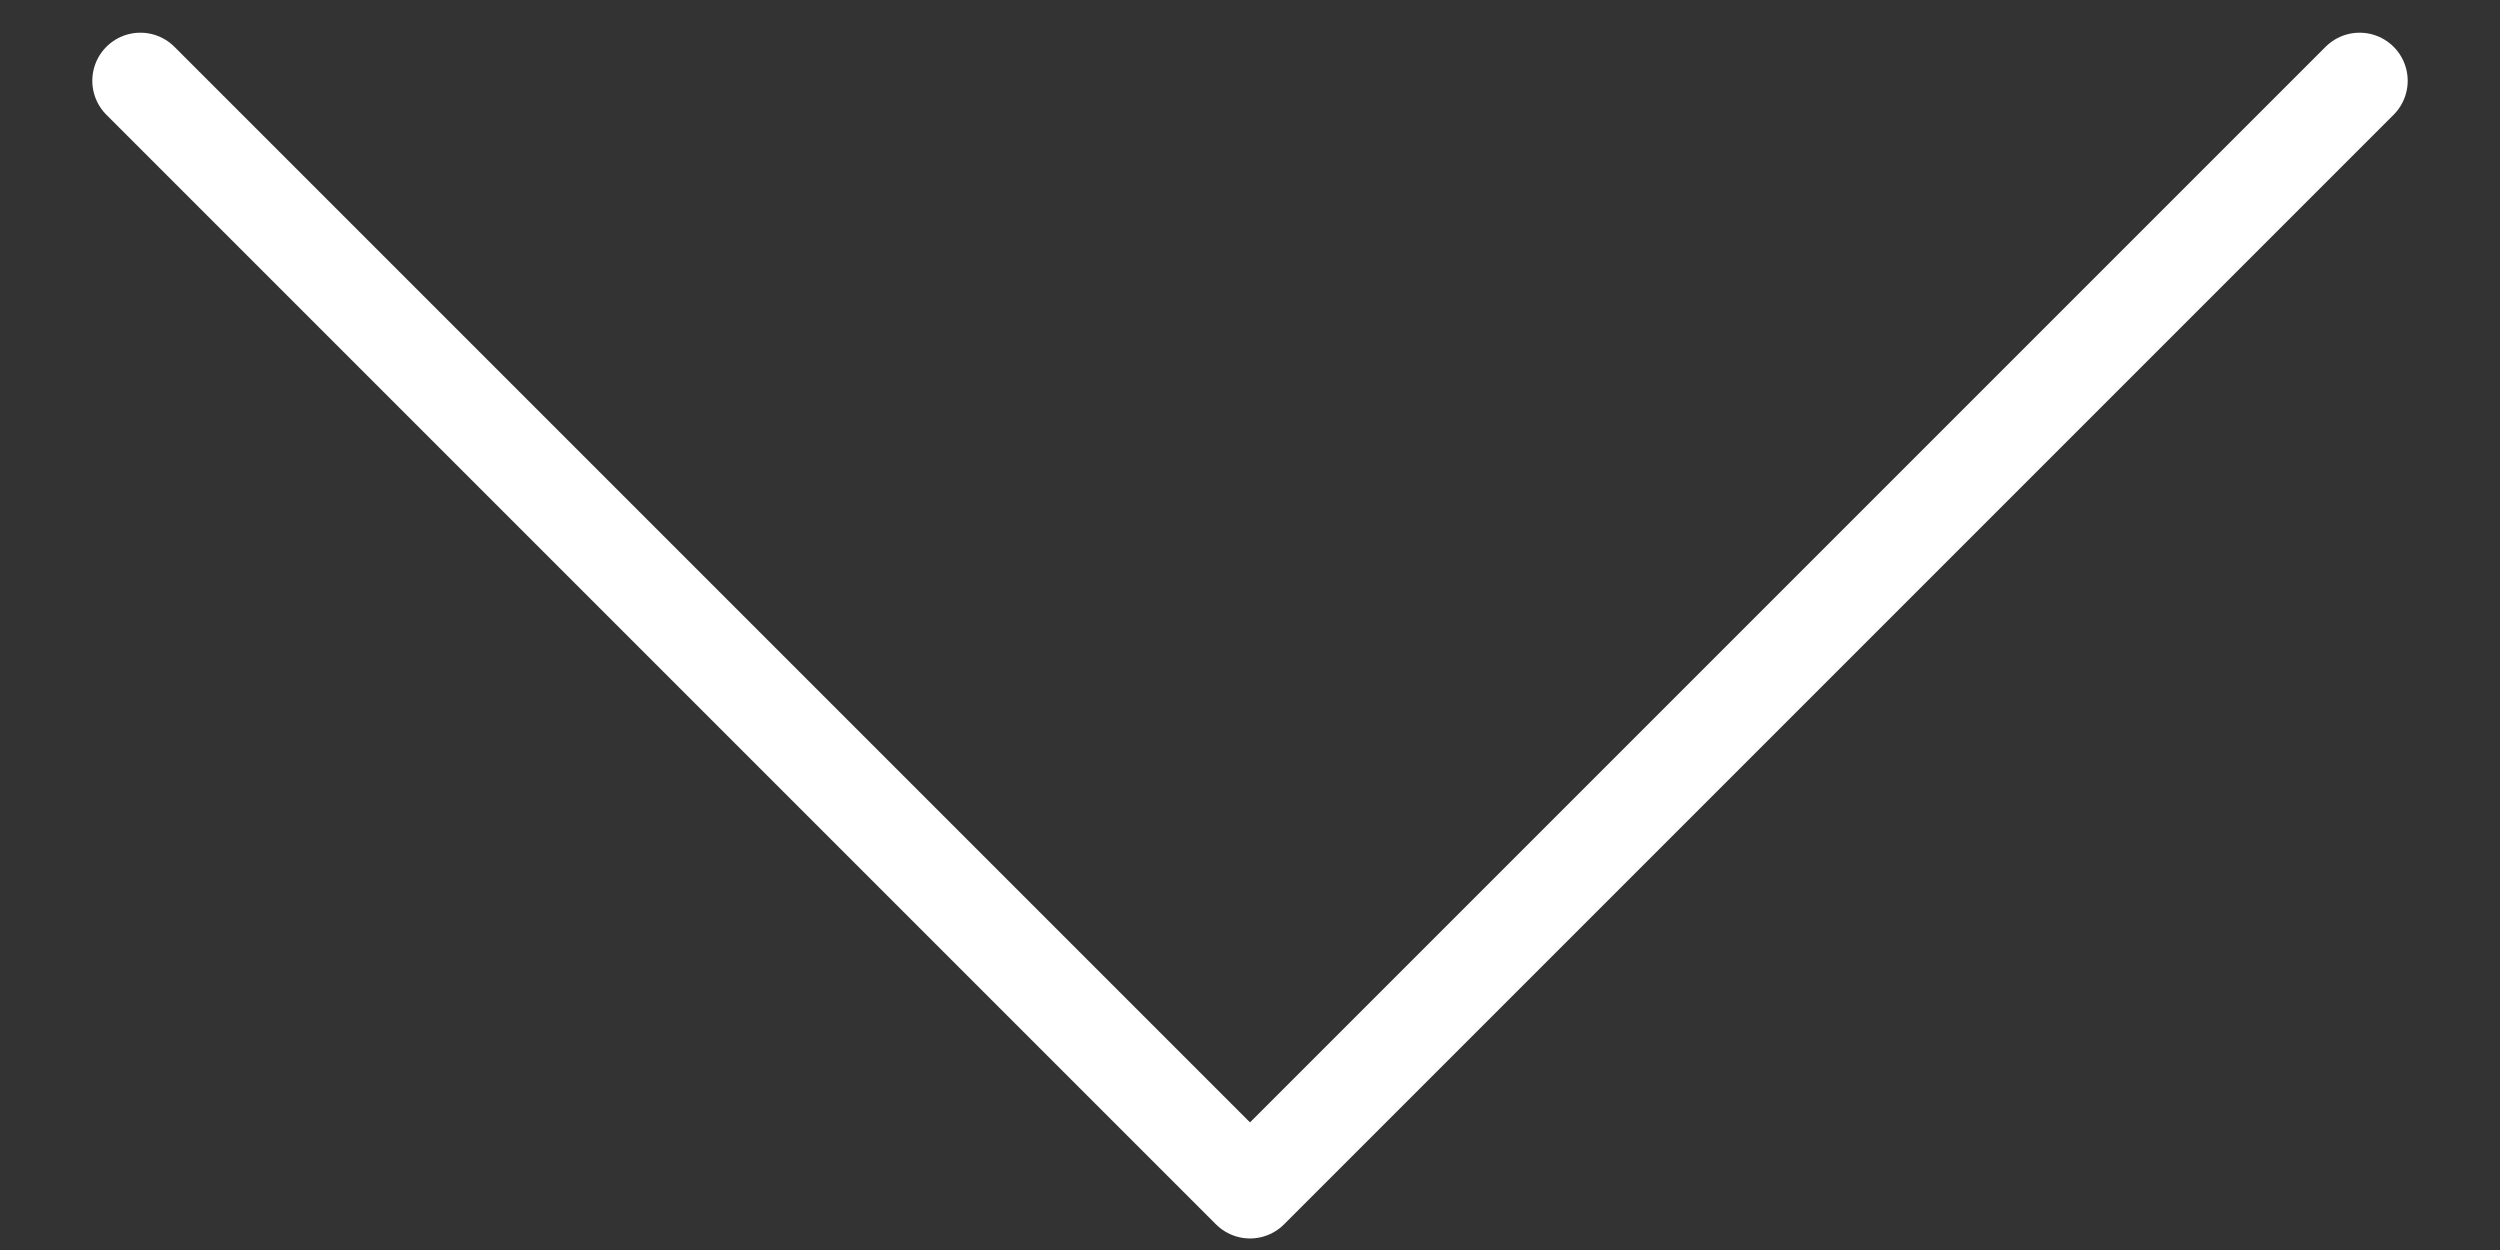 <svg width="26" height="13" viewBox="0 0 26 13" xmlns="http://www.w3.org/2000/svg"><rect x="0" y="0" width="26" height="13" fill="#333333" stroke="none"/><path d="M24.54.84L13 12.38 1.46.84" stroke="#FFF" fill="none" fill-rule="evenodd" stroke-linecap="round" stroke-linejoin="round"/></svg>